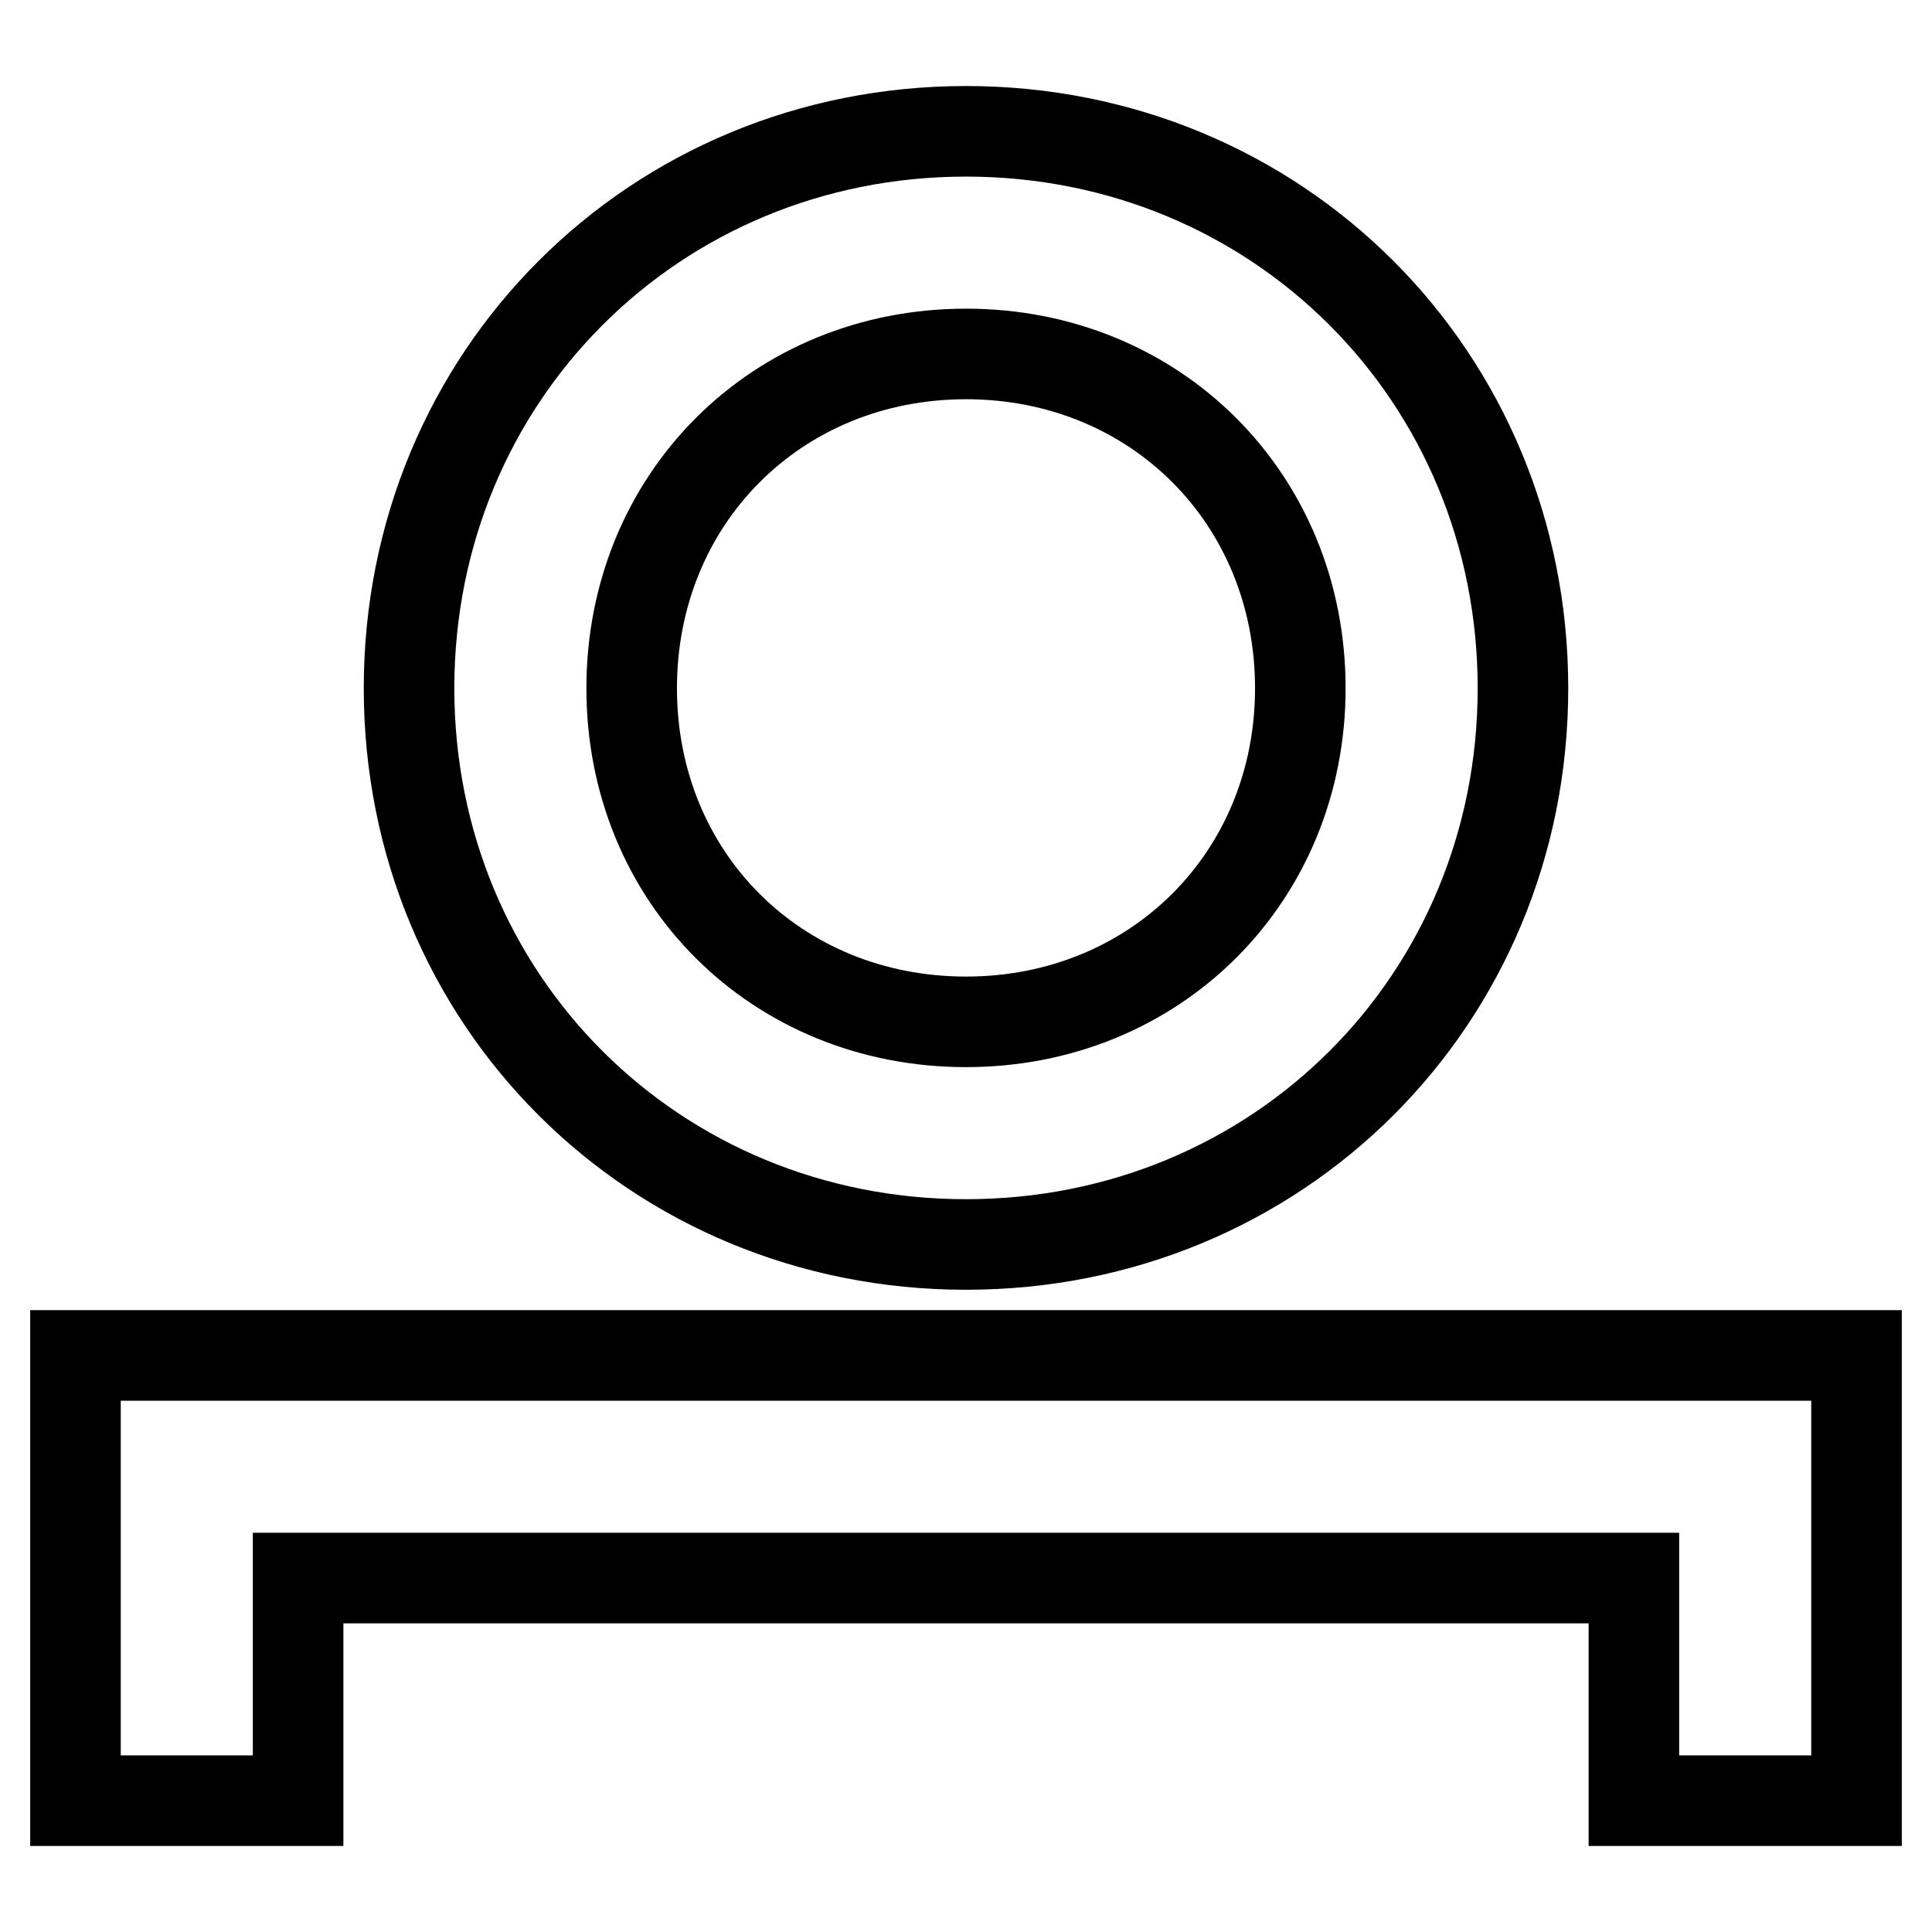 <?xml version="1.0" encoding="utf-8"?>
<!-- Svg Vector Icons : http://www.onlinewebfonts.com/icon -->
<!DOCTYPE svg PUBLIC "-//W3C//DTD SVG 1.1//EN" "http://www.w3.org/Graphics/SVG/1.1/DTD/svg11.dtd">
<svg version="1.1" xmlns="http://www.w3.org/2000/svg" xmlns:xlink="http://www.w3.org/1999/xlink" x="0px" y="0px" viewBox="0 0 256 256" enable-background="new 0 0 256 256" xml:space="preserve">
<g> <path stroke-width="12" fill-opacity="0" stroke="#000000"  d="M128,164.9c-41.3,0-73.8-32.4-73.8-73.7S86.7,17.4,128,17.4c41.3,0,73.8,32.5,73.8,73.8 S169.3,164.9,128,164.9z M128,46.9c-25.1,0-44.3,19.2-44.3,44.3c0,25.1,19.2,44.2,44.3,44.2c25.1,0,44.3-19.2,44.3-44.2 C172.3,66.1,153.1,46.9,128,46.9z M246,238.6h-29.5v-29.5h-177v29.5H10v-59h236V238.6z"/></g>
</svg>